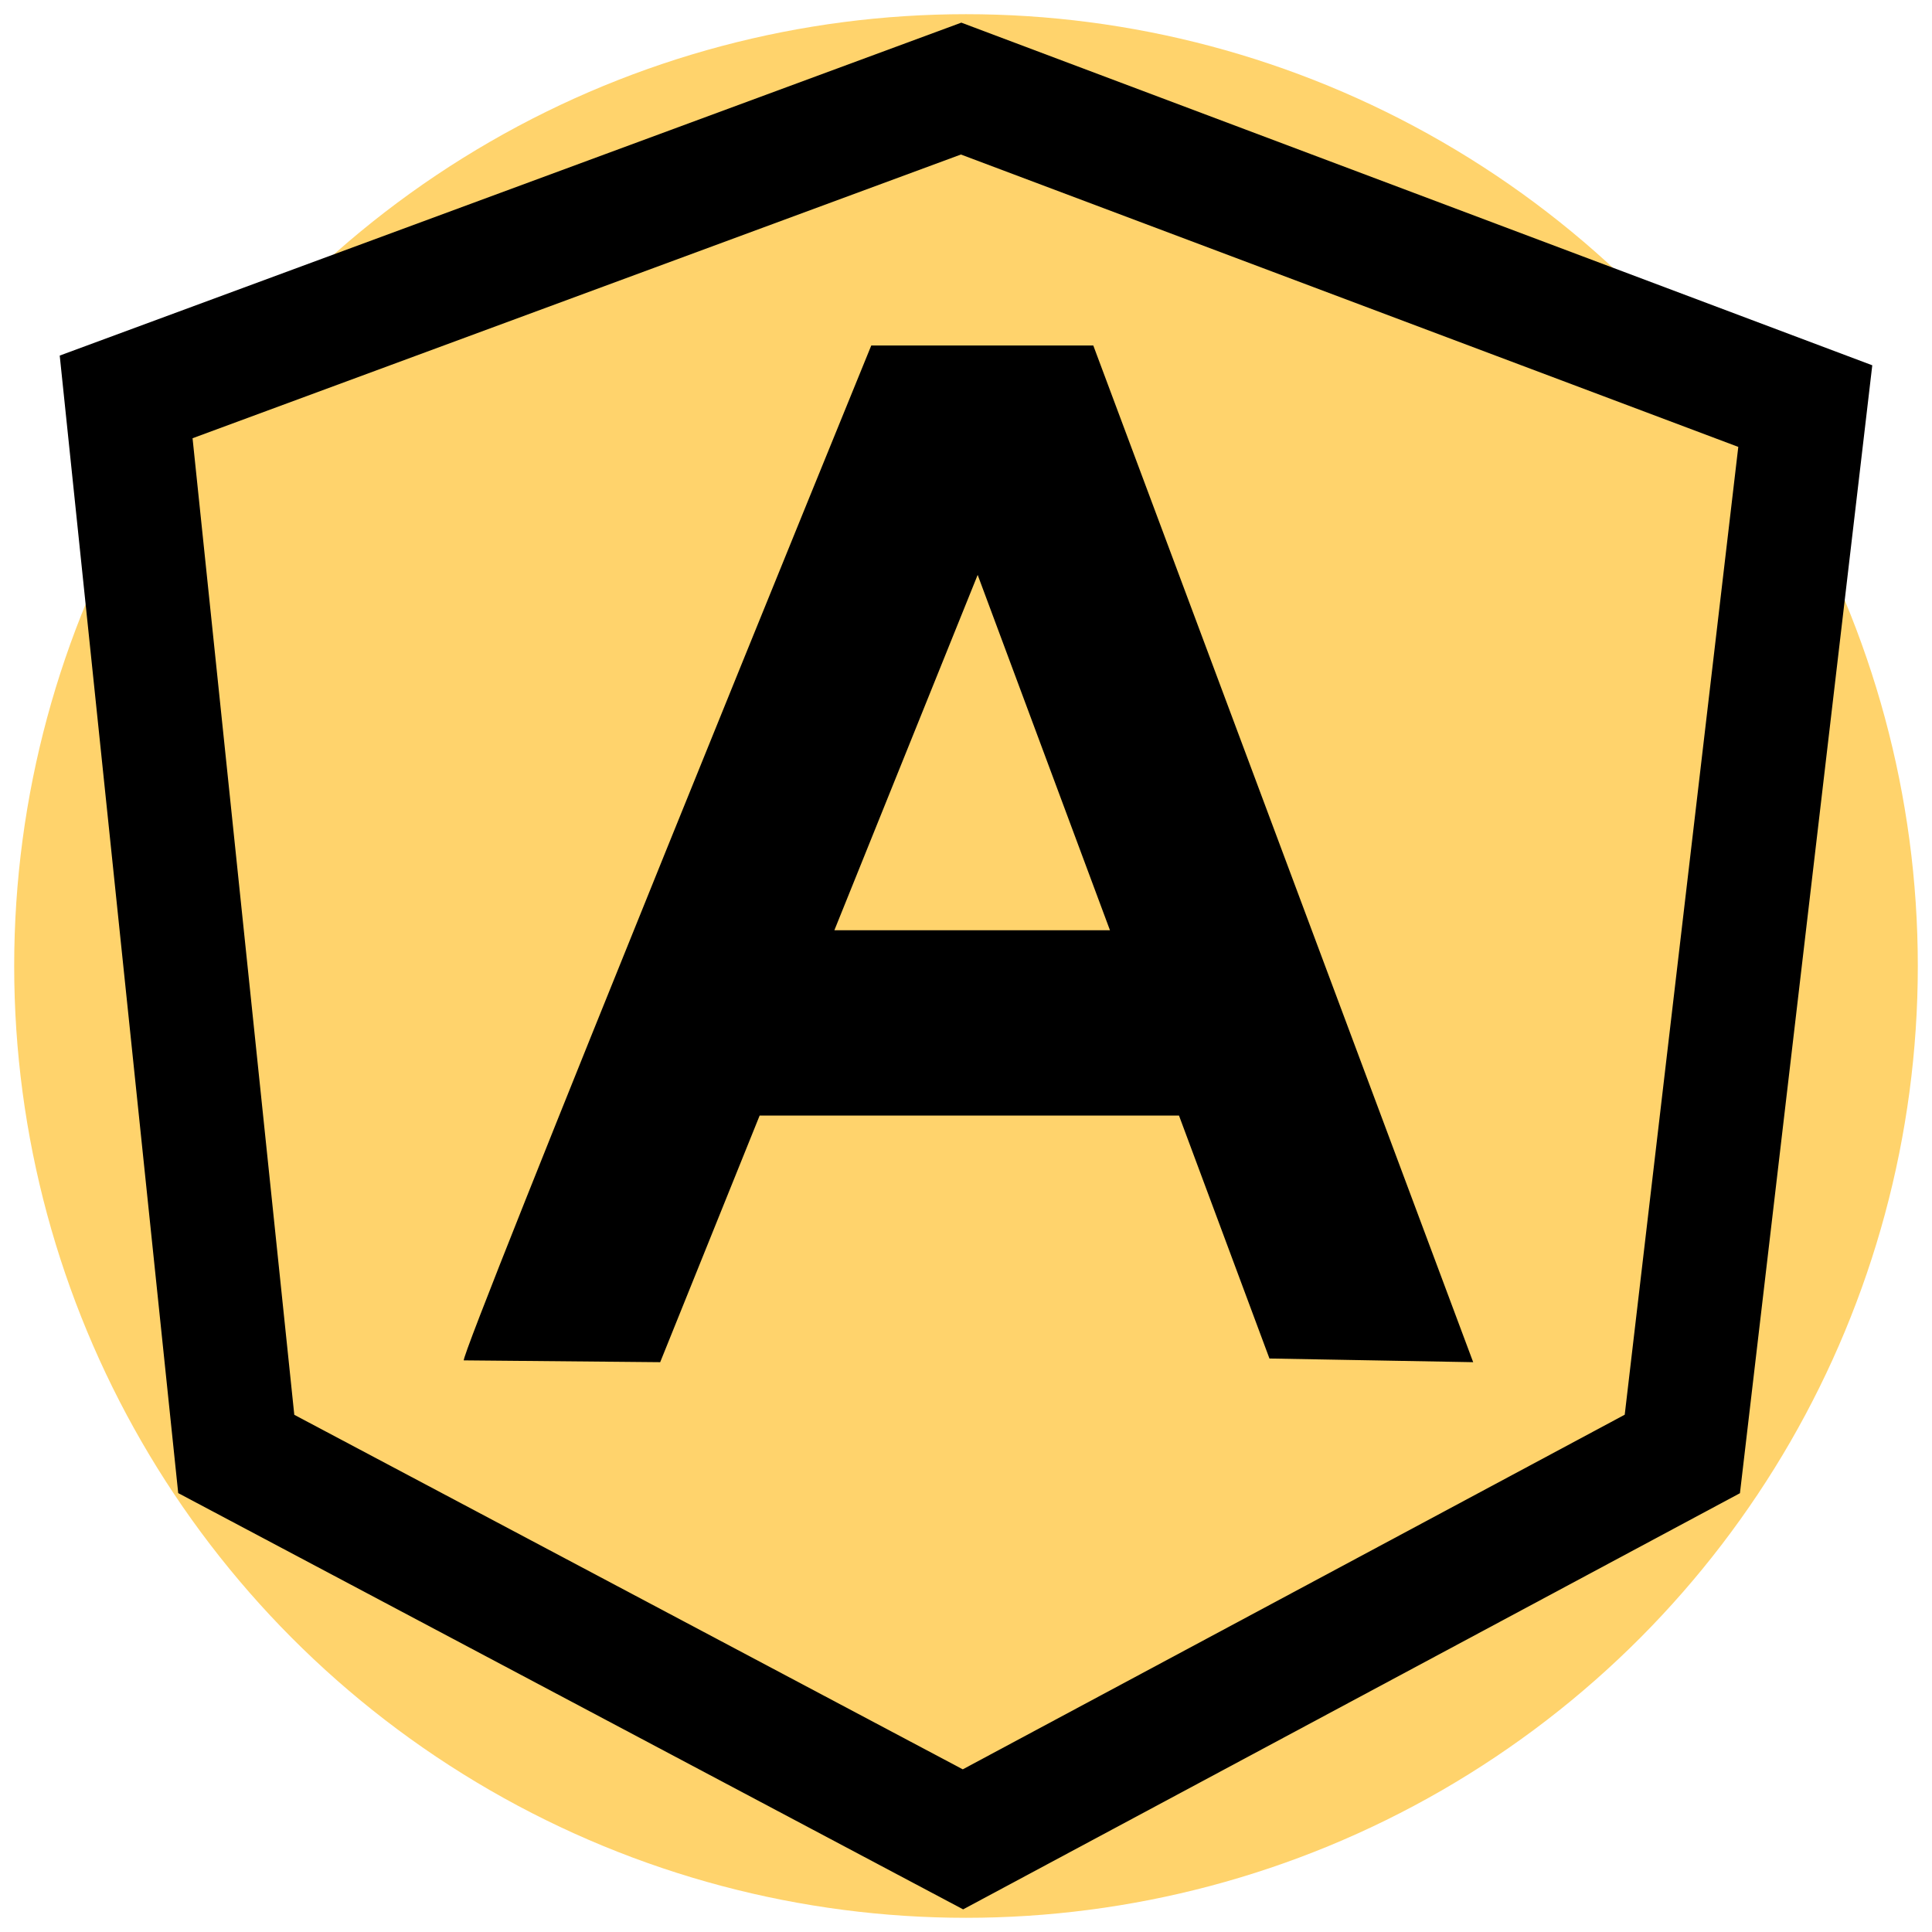 <svg xmlns="http://www.w3.org/2000/svg" xmlns:xlink="http://www.w3.org/1999/xlink" id="Layer_1" x="0px" y="0px" viewBox="0 0 383.98 383.98" style="enable-background:new 0 0 383.98 383.98;" xml:space="preserve">
<style type="text/css">
	.st0{fill:#FFD36C;}
</style>
<g id="Layer_1_00000168801634628014387190000015573160075952985492_">
	<g id="Layer_5">
		<circle class="st0" cx="191.99" cy="191.99" r="189.17"></circle>
	</g>
</g>
<g id="Layer_8">
	<g>
		<g>
			<path d="M191.06,4.5L11.87,70.67l23.55,226.08l156,82.73l154.39-82.71l26.3-224.17L191.06,4.5z M322.91,281.17l-131.56,70.48     L58.49,281.19L38.27,87.1l152.71-56.39l154.5,58.11L322.91,281.17z"></path>
			<path d="M92.18,270.37l39.03,0.36l19.77-49.02h83.34L252.3,270l40.49,0.73l-75.5-202.06h-44.13     C173.15,68.67,91.27,269.45,92.18,270.37z M220.6,184.88h-54.77l28.48-70.62L220.6,184.88z"></path>
		</g>
	</g>
</g>
</svg>